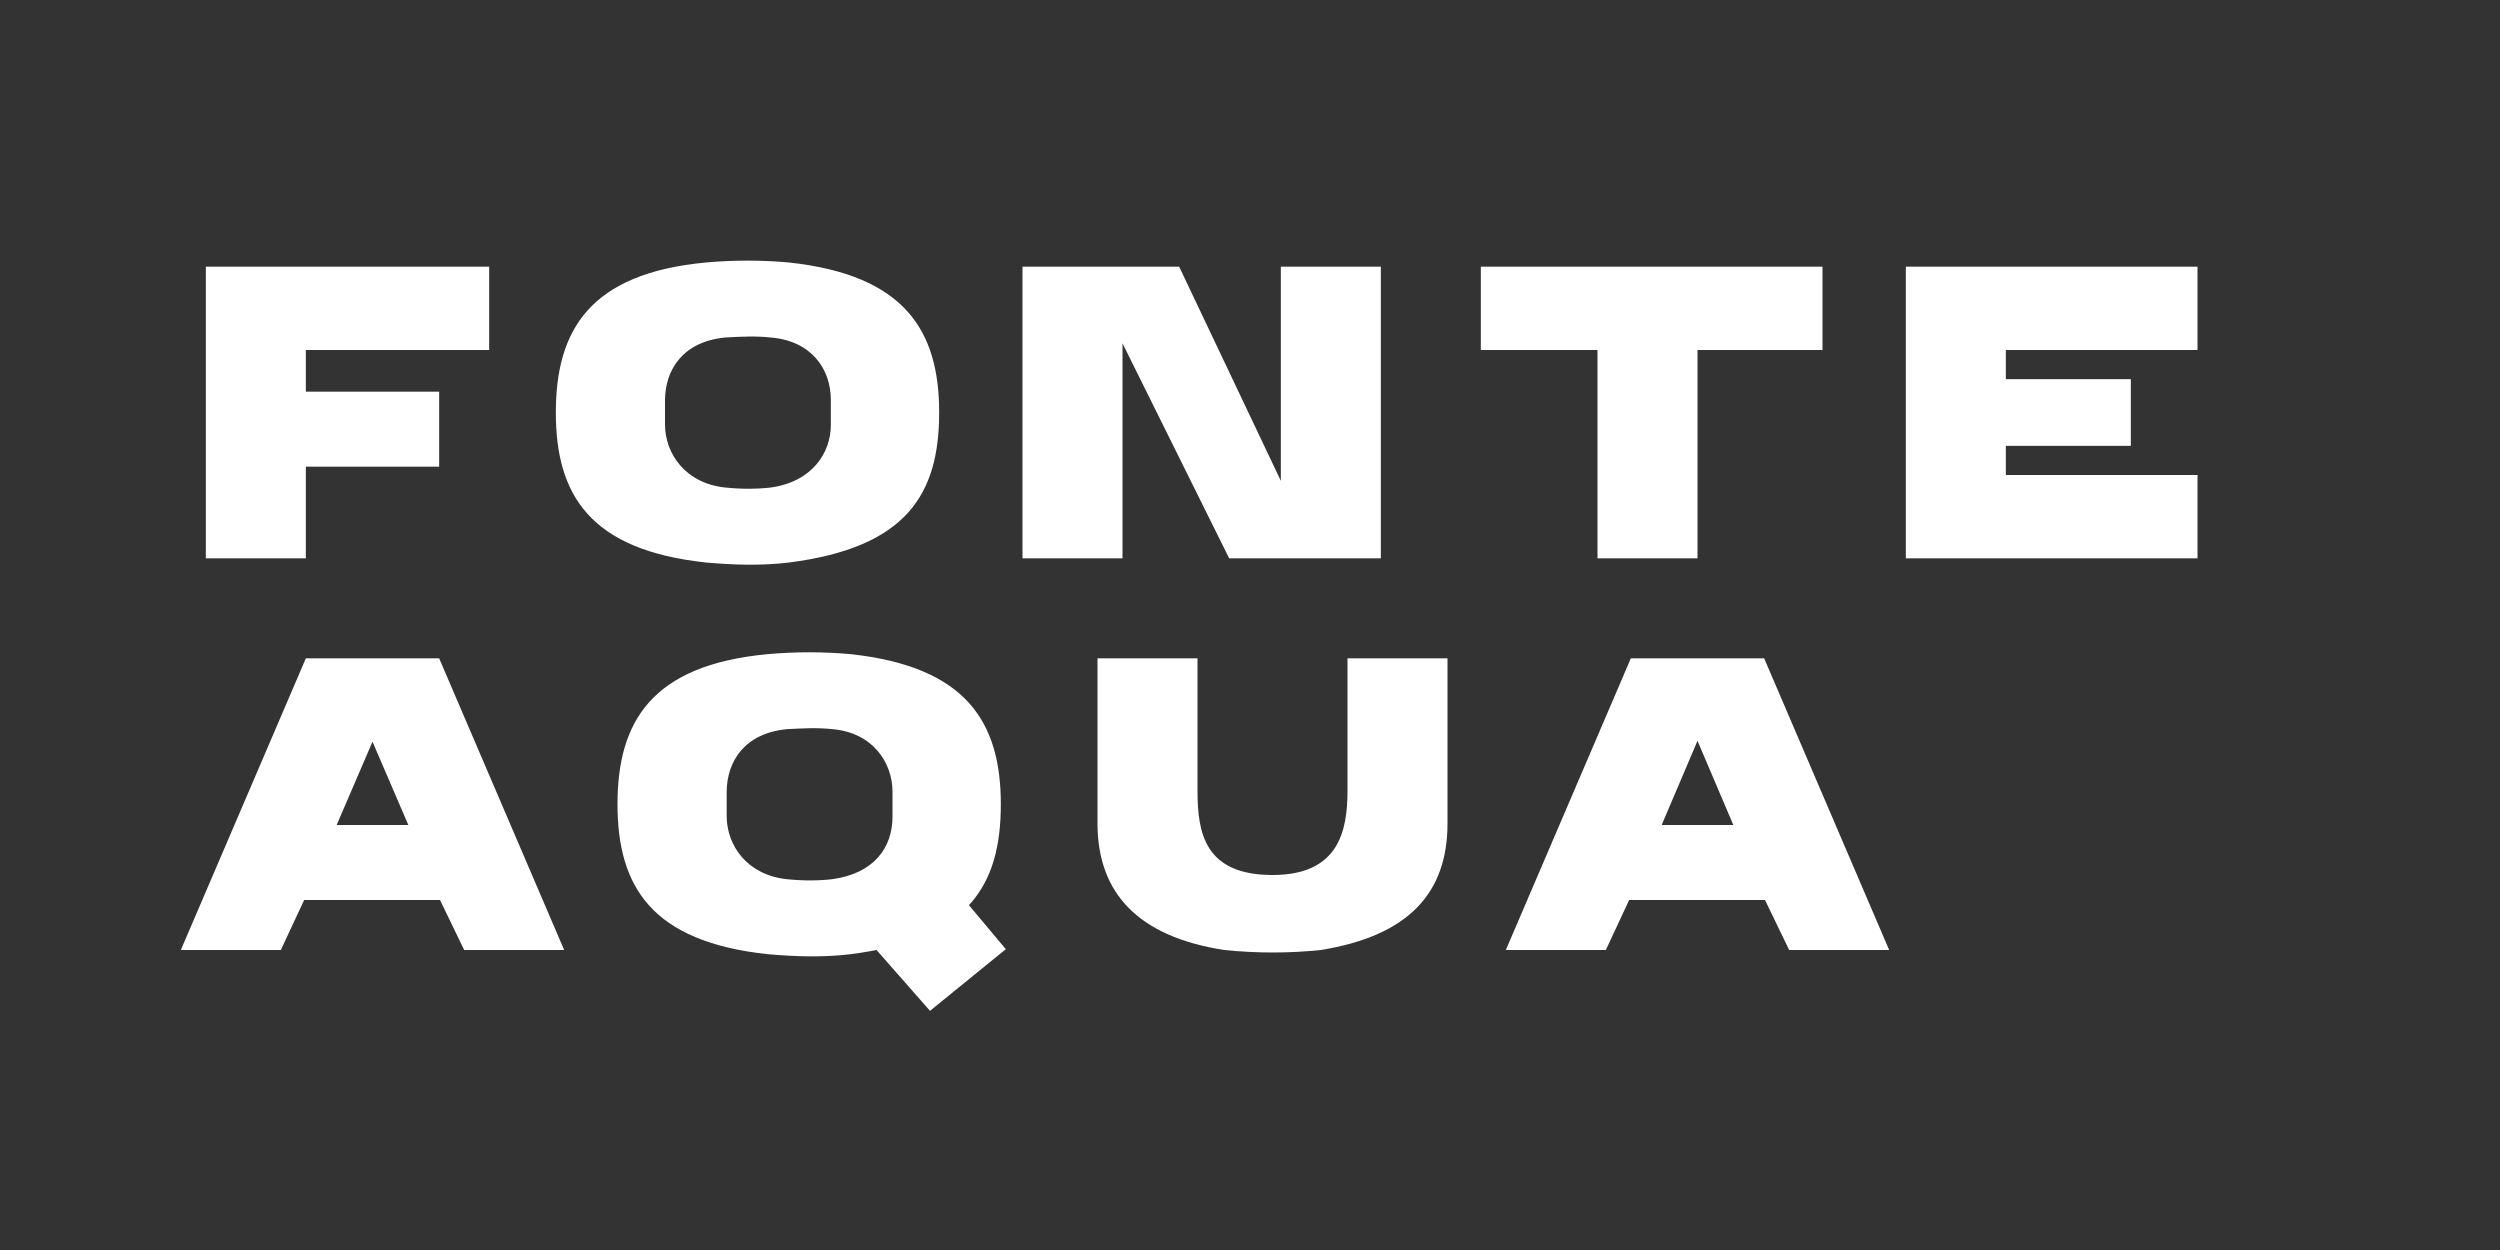 <?xml version="1.0" encoding="UTF-8"?> <svg xmlns="http://www.w3.org/2000/svg" xmlns:xlink="http://www.w3.org/1999/xlink" version="1.1" id="Layer_3" x="0px" y="0px" width="300px" height="150px" viewBox="0 0 300 150" style="enable-background:new 0 0 300 150;" xml:space="preserve"><rect x="0" y="0" width="300" height="150" fill="#333333" stroke="none"/> <style type="text/css"> .st0{fill:#FFFFFF;} </style> <polygon class="st0" points="218.7,32 177.7,32 177.7,42 191.7,42 191.7,67 203.7,67 203.7,42 218.7,42 "></polygon> <polygon class="st0" points="58.7,42 58.7,32 24.7,32 24.7,67 36.7,67 36.7,56 52.7,56 52.7,47 36.7,47 36.7,42 "></polygon> <polygon class="st0" points="263.7,42 263.7,32 228.7,32 228.7,32 228.7,42 228.7,45 228.7,45 228.7,54 228.7,54 228.7,57 228.7,67 241,67 263.7,67 263.7,57 240.7,57 240.7,53.5 255.7,53.5 255.7,45.5 240.7,45.5 240.7,42 "></polygon> <path class="st0" d="M94.7,31.5c-3.3-0.3-6.7-0.3-10,0c-13.9,1.3-18,8.1-18,18v0c0,9.9,4.1,16.5,18,18c3.4,0.3,6.7,0.4,10,0 c14-1.8,18-8.1,18-18v0C112.7,39.6,108.5,33,94.7,31.5z M99.7,51c0,3.3-2.2,6.8-7.2,7.5c-1.7,0.2-3.6,0.2-5.5,0 c-4.7-0.5-7.2-4-7.2-7.6v-2.8c0-3.8,2.2-7.1,7.2-7.6c1.8-0.1,3.7-0.2,5.5,0c4.8,0.4,7.2,3.7,7.2,7.5V51z"></path> <polygon class="st0" points="153.7,32 153.7,57.7 141.5,32 130.5,32 130.5,32 122.7,32 122.7,67 134.7,67 134.7,41.2 147.5,67 154,67 154,67 165.7,67 165.7,32 "></polygon> <path class="st0" d="M161.7,79v15.9c0,4.9-1.1,10.1-9,10.1h0c-8.1,0-9-5-9-10.1V79h-12v19.8c0,8.4,4.9,13.6,15.2,15.2 c3.9,0.4,7.8,0.4,11.6,0c10.5-1.7,15.2-6.8,15.2-15.2V79H161.7z"></path> <path class="st0" d="M55.7,114h12l-15-35h-4h-8h-4l-15,35h12l2.8-6h16.3L55.7,114z M40.4,99L44.7,89L49,99H40.4z"></path> <path class="st0" d="M214.7,114h12l-15-35h-4h-8h-4l-15,35h12l2.8-6h16.3L214.7,114z M199.4,99l4.3-10.1L208,99H199.4z"></path> <path class="st0" d="M102.1,78.5c-3.3-0.3-6.7-0.3-10,0c-13.9,1.3-18,8.1-18,18v0c0,9.9,4.1,16.5,18,18c3.4,0.3,6.7,0.4,10,0 c14-1.8,18-8.1,18-18v0C120.1,86.6,115.9,80,102.1,78.5z M107.1,98c0,3.7-2.2,6.8-7.2,7.5c-1.7,0.2-3.6,0.2-5.5,0 c-4.7-0.5-7.2-4-7.2-7.6v-2.8c0-3.8,2.2-7.1,7.2-7.6c1.8-0.1,3.7-0.2,5.5,0c4.8,0.4,7.2,4,7.2,7.5V98z"></path> <polygon class="st0" points="113.4,105.2 120.7,113.9 111.6,121.3 103.6,112.2 "></polygon> </svg> 